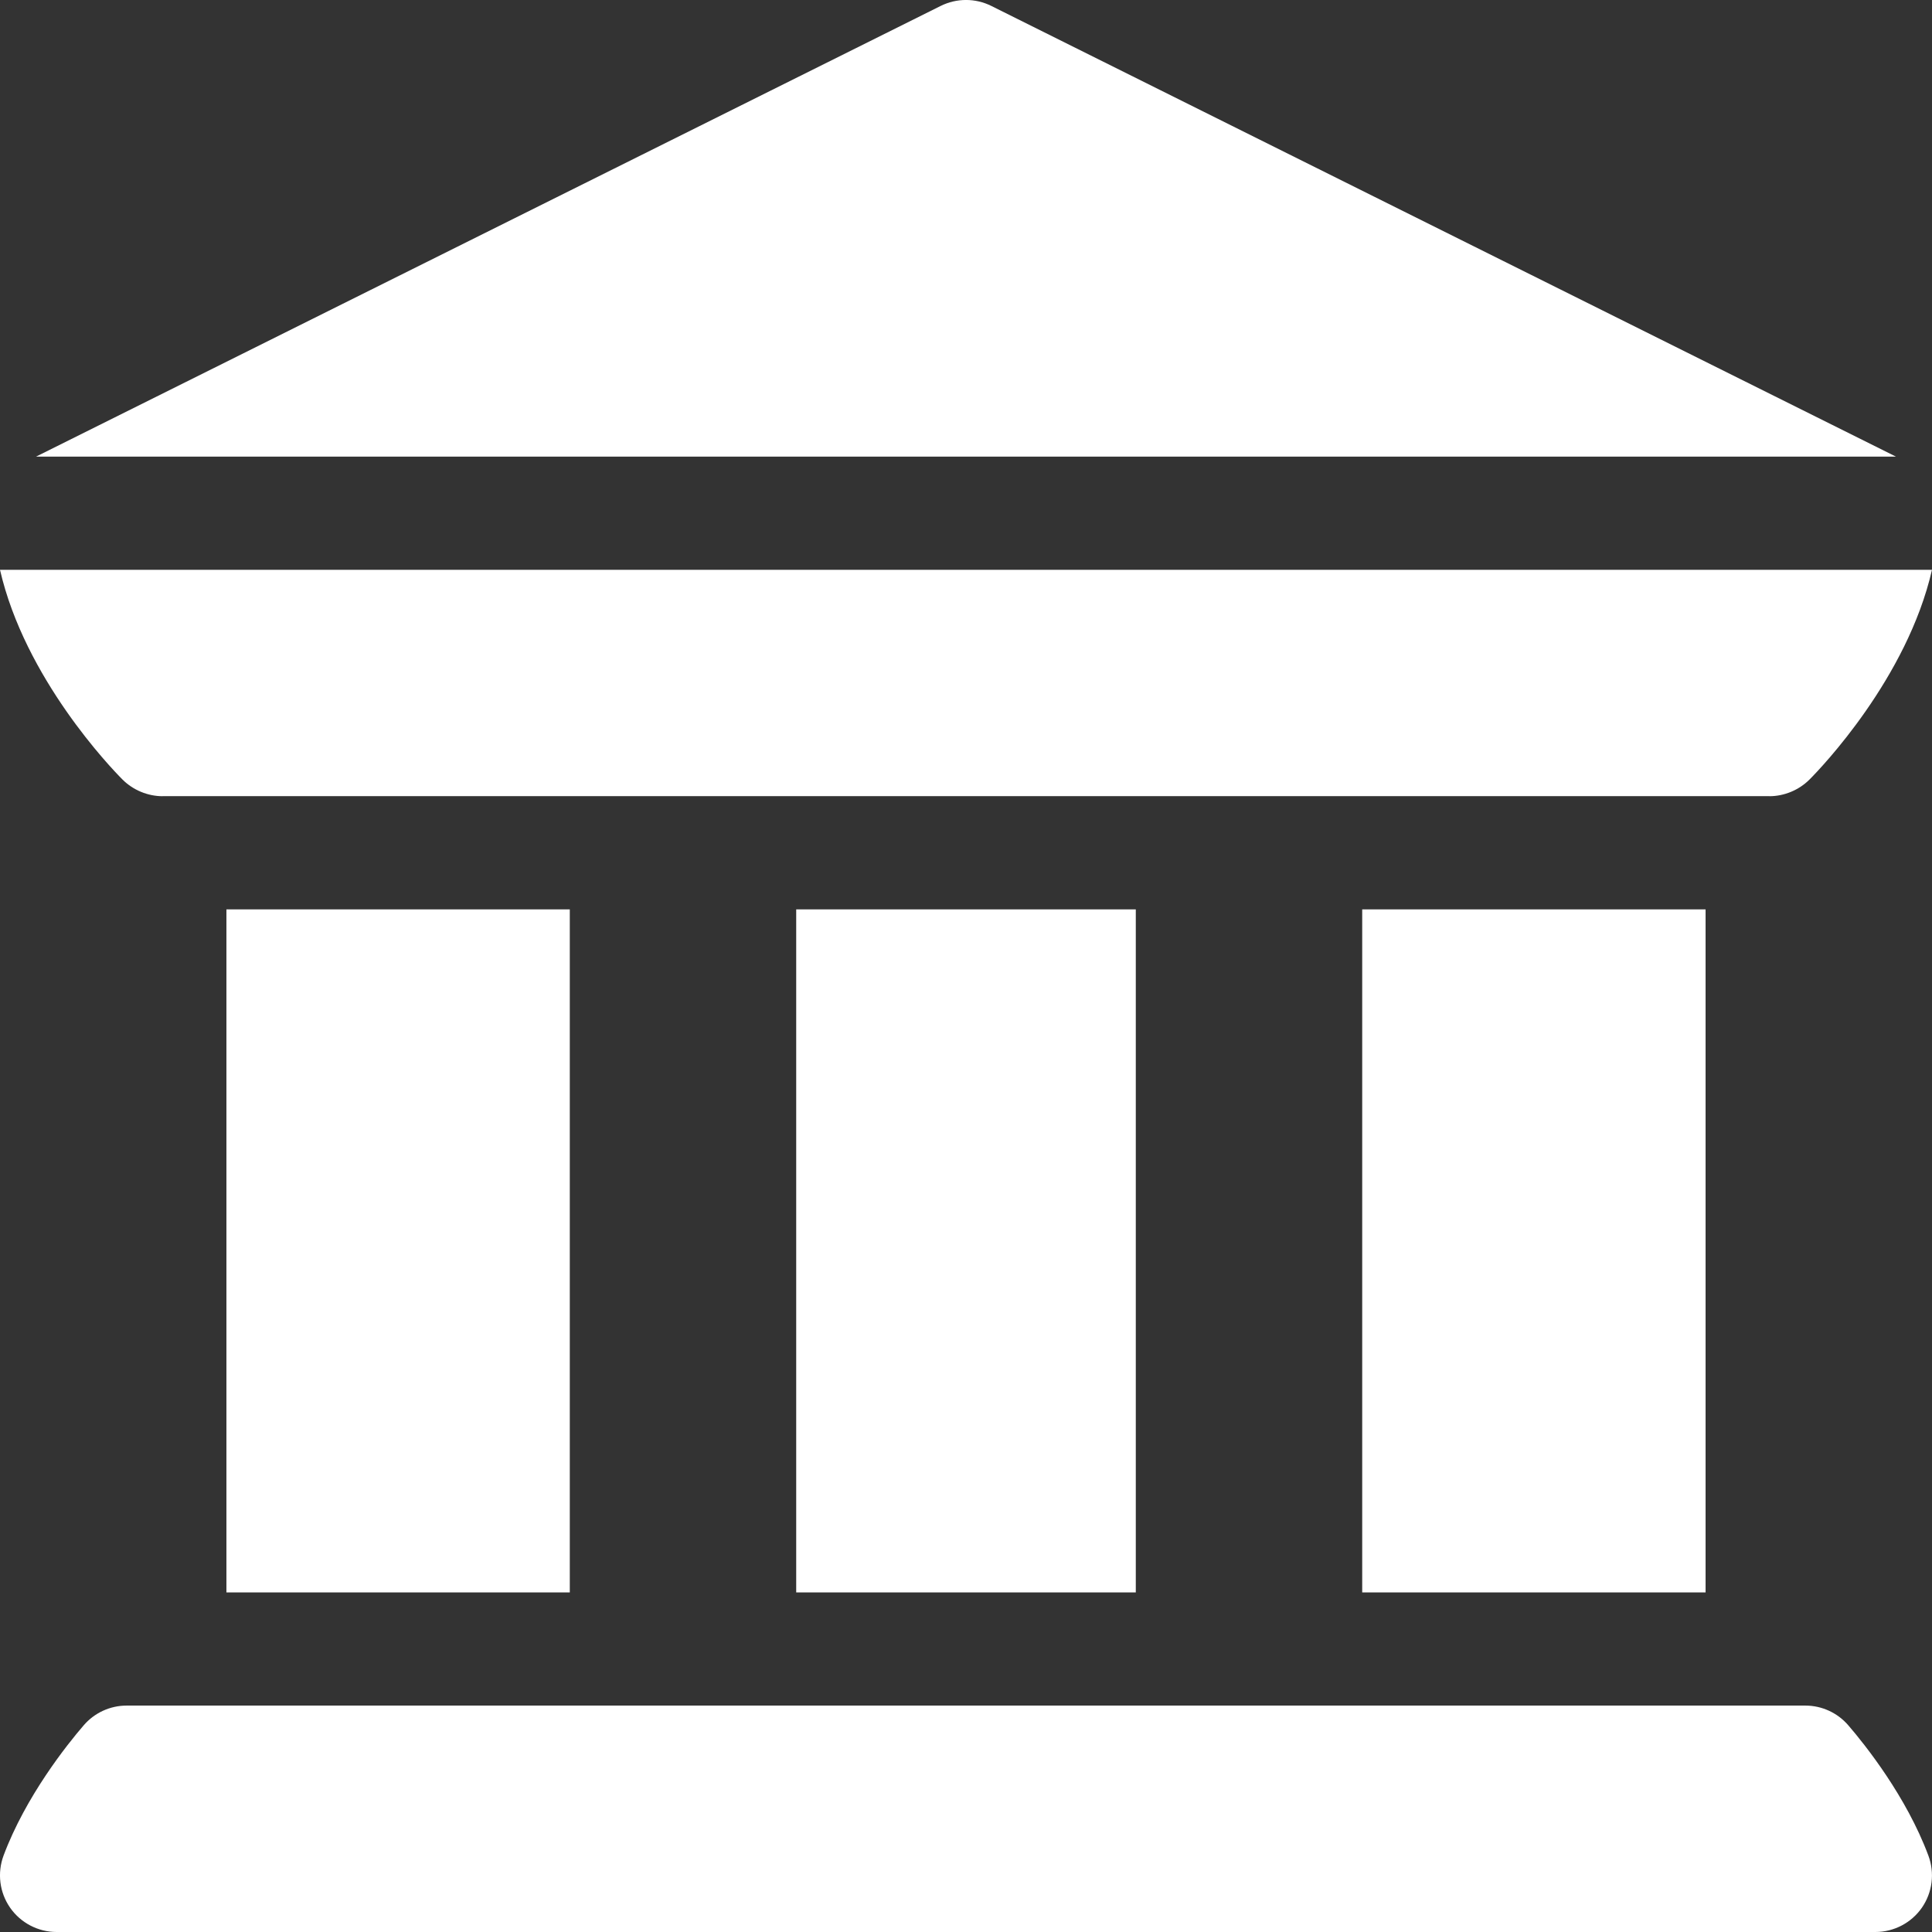 <svg width="26" height="26" viewBox="0 0 26 26" fill="none" xmlns="http://www.w3.org/2000/svg">
<rect x="0" y="0" width="26" height="26" fill="#333333" stroke="none"/>
<g id="Bank Icon (3) 1" clip-path="url(#clip0_439_1570)">
<g id="Group">
<path id="Vector" d="M0.136 25.673C0.278 25.877 0.512 26 0.762 26H25.238C25.488 26 25.722 25.877 25.864 25.673C26.006 25.467 26.039 25.206 25.951 24.971C25.655 24.177 25.1 23.481 24.874 23.219C24.73 23.051 24.519 22.953 24.296 22.953H1.704C1.481 22.953 1.27 23.051 1.126 23.219C0.9 23.481 0.345 24.177 0.048 24.971C-0.039 25.206 -0.007 25.467 0.136 25.673Z" fill="white"/>
<path id="Vector_2" d="M3.047 12.238H7.668V21.43H3.047V12.238Z" fill="white"/>
<path id="Vector_3" d="M10.715 12.238H15.285V21.43H10.715V12.238Z" fill="white"/>
<path id="Vector_4" d="M18.332 12.238H22.953V21.43H18.332V12.238Z" fill="white"/>
<path id="Vector_5" d="M1.649 10.491C1.792 10.634 1.991 10.715 2.188 10.715C2.188 10.715 2.188 10.715 2.188 10.715C2.188 10.715 2.188 10.715 2.188 10.714H23.812C23.812 10.715 23.812 10.715 23.812 10.715C23.812 10.715 23.812 10.715 23.812 10.715C24.009 10.715 24.208 10.634 24.351 10.491C24.506 10.336 25.665 9.129 26 7.668H0C0.335 9.129 1.494 10.336 1.649 10.491Z" fill="white"/>
<path id="Vector_6" d="M25.515 6.145L13.341 0.08C13.127 -0.027 12.874 -0.027 12.659 0.08L0.485 6.145H25.515Z" fill="white"/>
</g>
</g>
<defs>
<clipPath id="clip0_439_1570">
<rect width="26" height="26" fill="white"/>
</clipPath>
</defs>
</svg>
